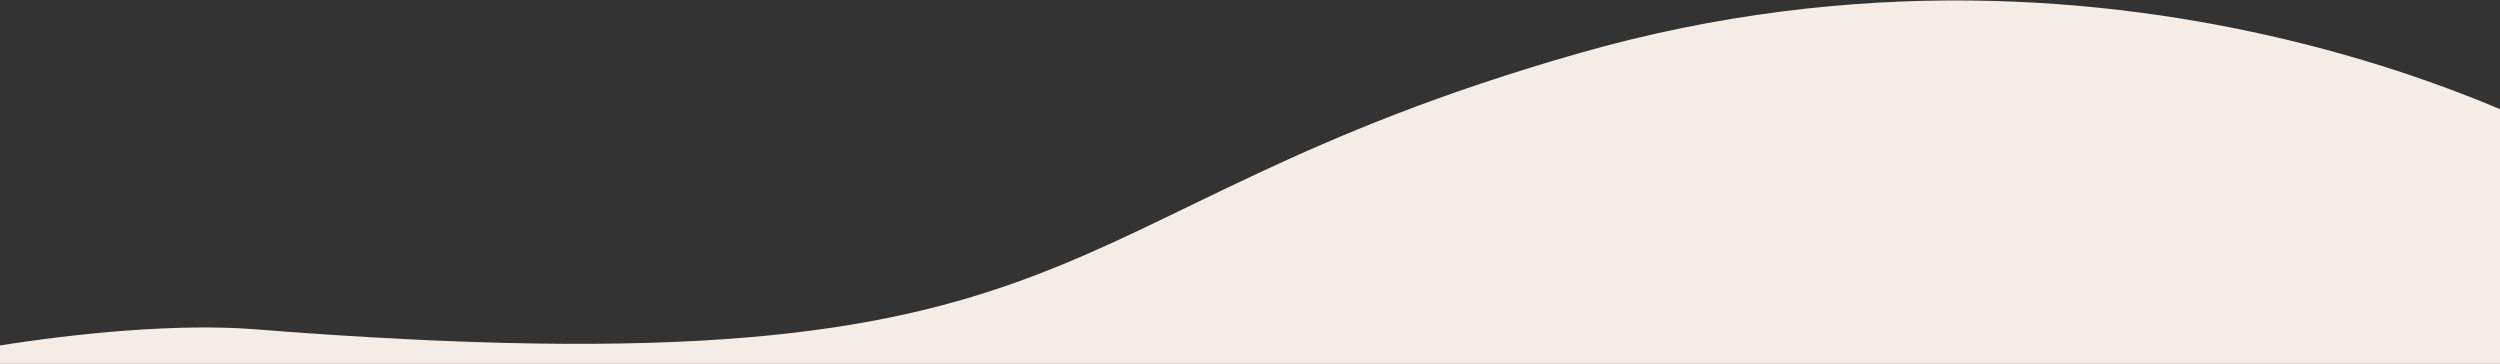 <svg xmlns="http://www.w3.org/2000/svg" xmlns:xlink="http://www.w3.org/1999/xlink" width="481" height="70" viewBox="0 0 481 70">
  <rect x="0" y="0" width="481" height="70" fill="#333333" stroke="none"/>
  <defs>
    <clipPath id="clip-path">
      <rect id="長方形_190" data-name="長方形 190" width="481" height="70" transform="translate(3642 2595)" fill="#f4ece5" stroke="#707070" stroke-width="1" opacity="0.61"/>
    </clipPath>
  </defs>
  <g id="マスクグループ_1" data-name="マスクグループ 1" transform="translate(-3642 -2595)" clip-path="url(#clip-path)">
    <path id="パス_2376" data-name="パス 2376" d="M68.122,7397.44V7122.55c-20.084-.522-31.685-1.153-31.2-1.917,3.274-5.113,53.071-14.345,81.342-12.112,166.367,13.14,147.392-22.367,254.742-53.069s192.148,17.77,192.148,17.77l7.345,51.721s-8.257.012-22.714.024v245.387l69.894,16.981-41.26,62.473S555.9,7409.78,473.357,7435.72c-80.565,25.319-199.471,0-199.471,0s-40.759-11.026-91.411,0c-68.478,14.906-119.2,14.7-171.142-3.676-34.808-12.315,18.095-26.555,56.785-34.61" transform="translate(3572.658 -4450.176)" fill="#f4ece5"/>
  </g>
</svg>
